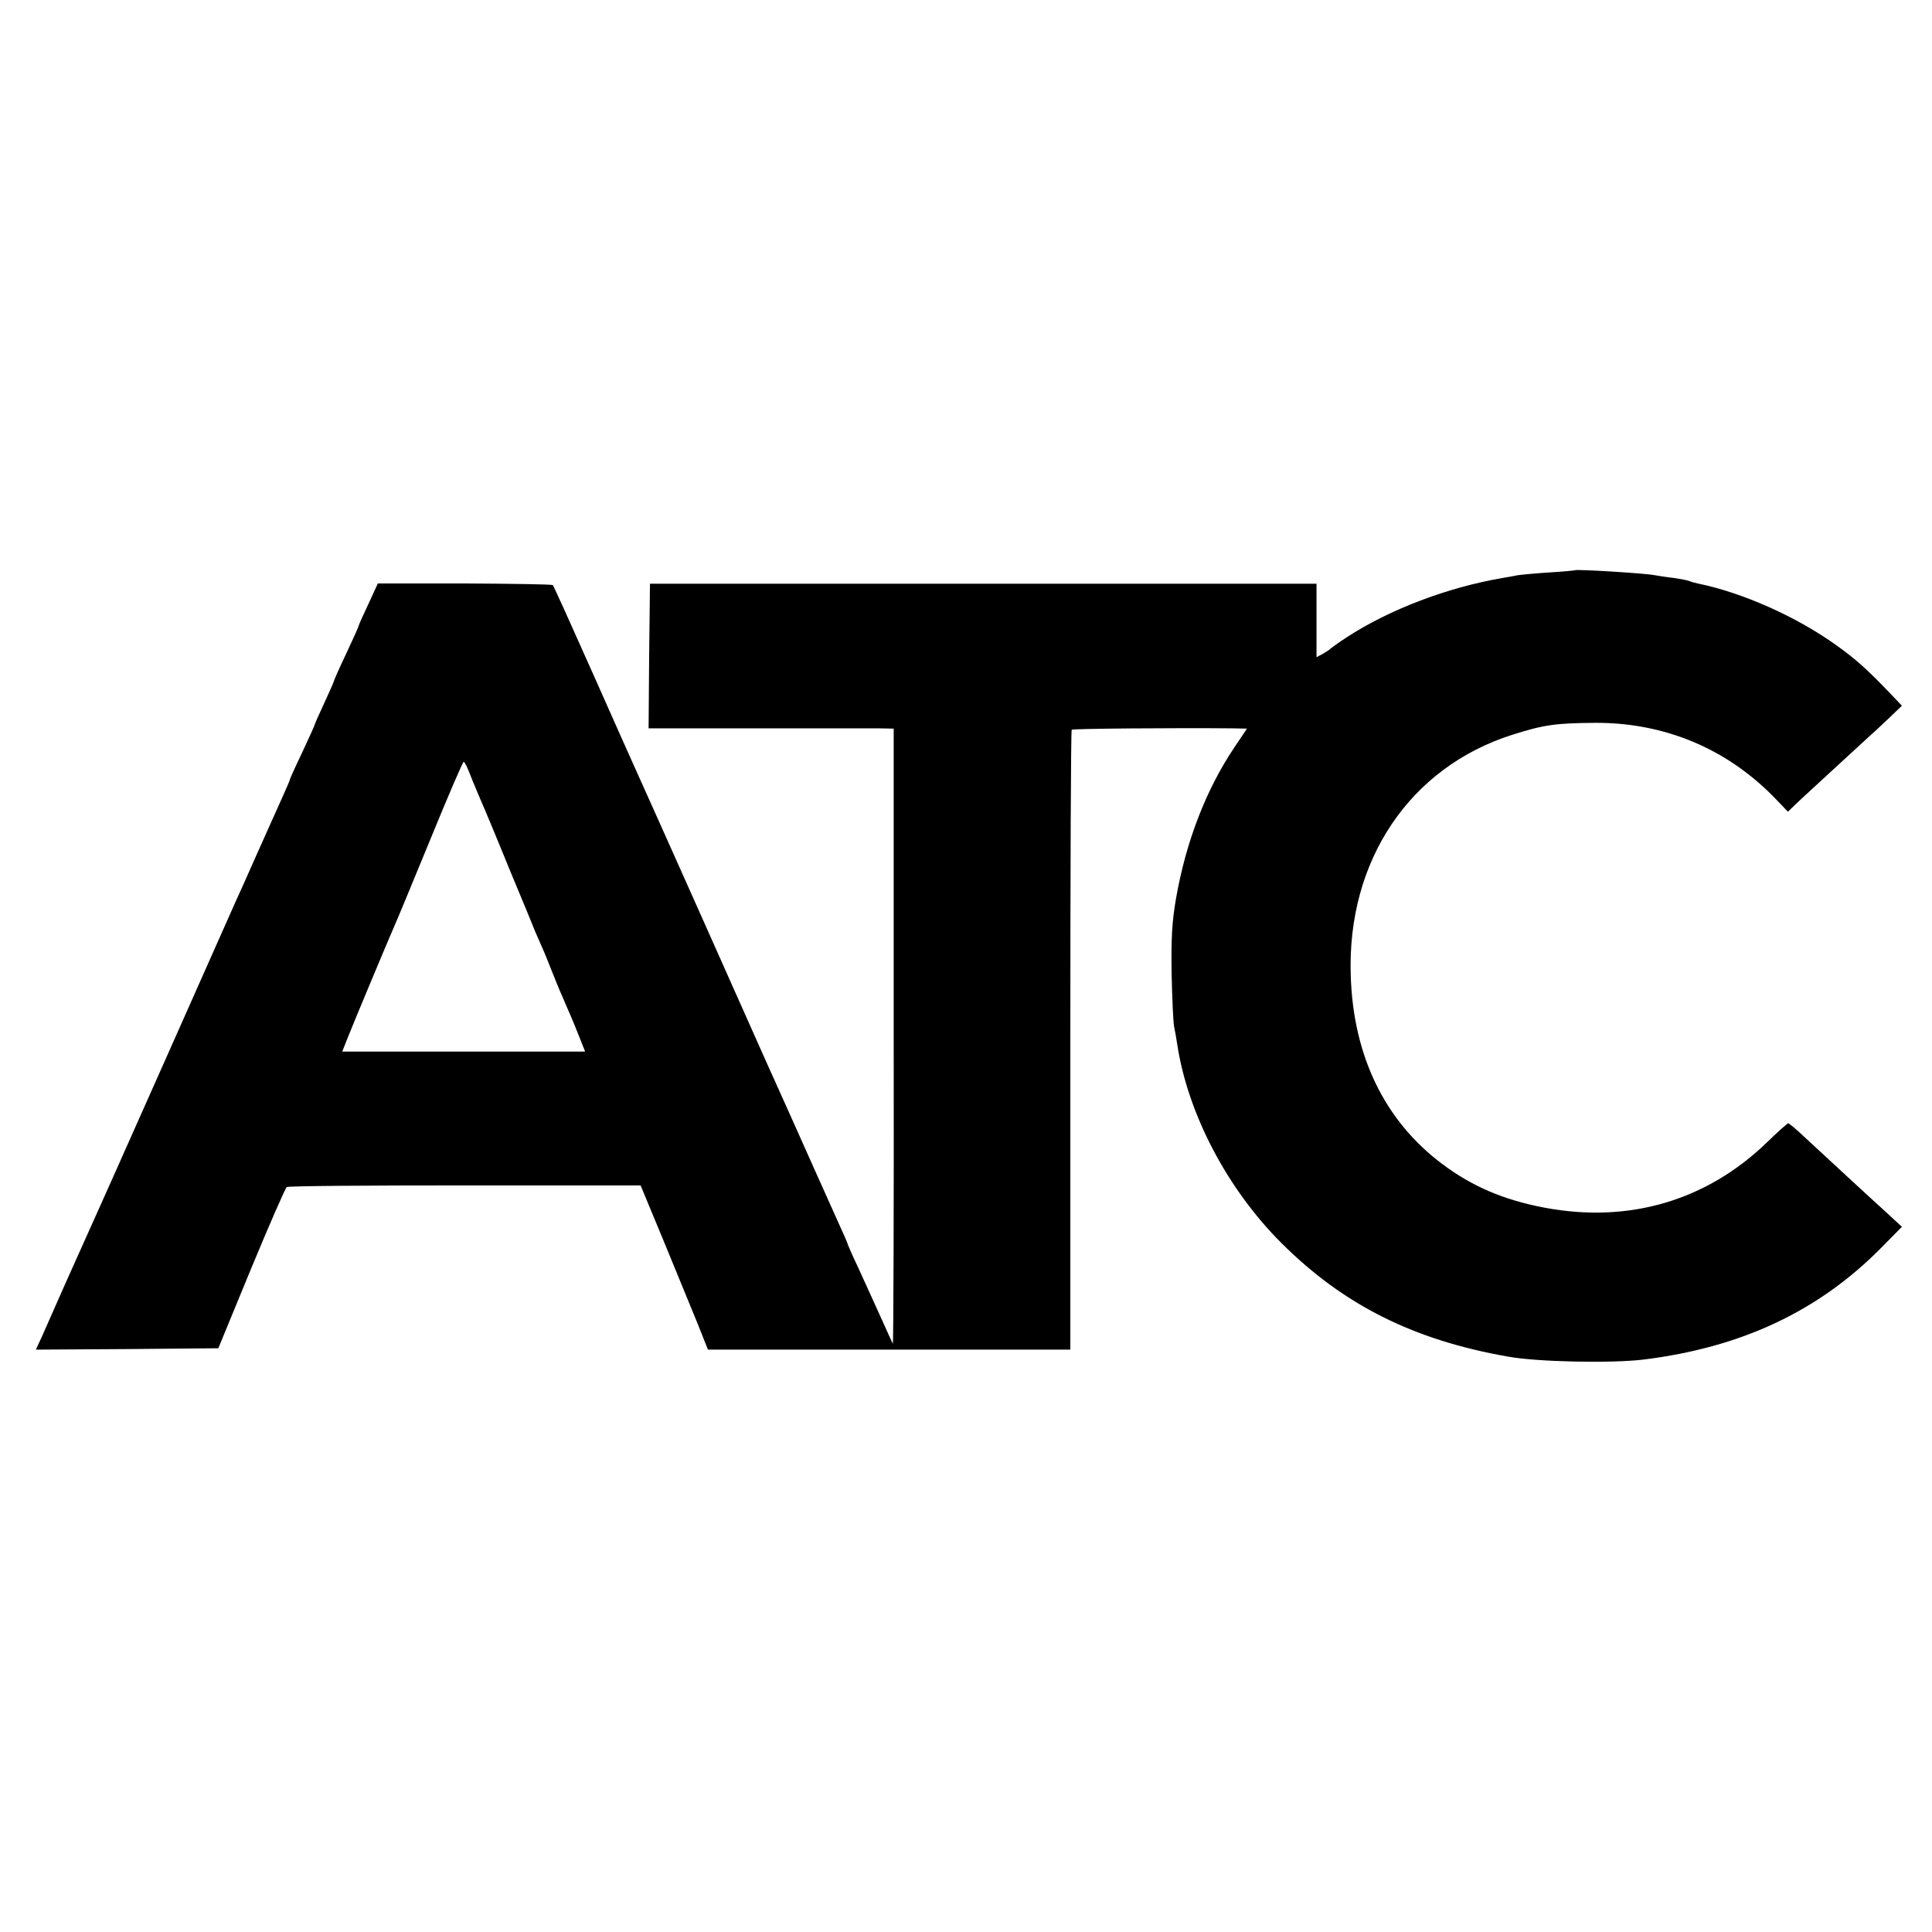 <?xml version="1.0" standalone="no"?>
<!DOCTYPE svg PUBLIC "-//W3C//DTD SVG 20010904//EN"
 "http://www.w3.org/TR/2001/REC-SVG-20010904/DTD/svg10.dtd">
<svg version="1.0" xmlns="http://www.w3.org/2000/svg"
 width="700pt" height="700pt" viewBox="0 0 700 700"
 preserveAspectRatio="xMidYMid meet">
<g transform="translate(0,700) scale(0.1,-0.1)"
fill="#000000" stroke="none">
<path d="M5707 4934 c-1 -1 -42 -5 -92 -8 -49 -3 -101 -8 -115 -10 -14 -3 -38
-7 -55 -10 -200 -34 -410 -114 -564 -214 -31 -20 -58 -40 -61 -43 -3 -3 -15
-11 -27 -18 l-23 -12 0 133 0 133 -1208 0 -1207 0 -3 -262 -2 -262 392 0 c216
0 416 0 445 0 l51 -1 0 -1116 c1 -614 -1 -1114 -3 -1113 -1 2 -22 47 -45 99
-24 52 -60 133 -81 178 -22 46 -39 86 -39 88 0 2 -14 34 -31 71 -17 38 -66
147 -109 243 -43 96 -89 200 -103 230 -14 30 -82 183 -152 340 -70 157 -174
391 -232 520 -58 129 -116 260 -130 290 -14 30 -88 197 -165 370 -77 173 -142
317 -145 320 -3 3 -146 5 -319 6 l-315 0 -34 -74 c-19 -40 -35 -76 -35 -78 0
-3 -20 -48 -45 -101 -25 -52 -45 -98 -45 -100 0 -3 -16 -39 -35 -80 -19 -41
-35 -77 -35 -79 0 -2 -20 -47 -45 -100 -25 -52 -45 -97 -45 -99 0 -3 -11 -28
-24 -57 -13 -29 -54 -120 -91 -203 -36 -82 -75 -168 -85 -190 -10 -22 -118
-265 -240 -540 -214 -481 -240 -539 -290 -650 -12 -27 -50 -111 -83 -185 -33
-74 -70 -159 -83 -188 l-24 -52 331 2 330 3 119 289 c66 159 124 292 129 295
5 4 296 6 646 6 l636 0 83 -200 c45 -110 100 -244 122 -297 l39 -98 656 0 657
0 0 1120 c0 617 2 1123 5 1126 4 4 375 7 584 5 l51 -1 -45 -67 c-103 -153
-176 -342 -212 -548 -15 -86 -18 -147 -16 -275 2 -91 6 -176 9 -190 3 -13 8
-41 11 -62 38 -253 182 -527 379 -723 224 -223 477 -350 818 -410 108 -20 378
-25 493 -11 355 44 633 175 859 403 l77 78 -53 49 c-59 53 -225 207 -303 279
-27 26 -53 47 -56 47 -3 0 -38 -31 -77 -69 -218 -211 -499 -294 -804 -237
-149 28 -264 77 -373 159 -208 156 -322 391 -331 682 -14 417 214 755 586 873
114 36 156 42 300 43 252 1 478 -94 652 -274 l46 -48 29 28 c25 24 88 81 257
237 17 15 53 48 79 73 l48 46 -38 40 c-86 90 -127 127 -198 178 -146 105 -342
192 -504 225 -14 3 -27 7 -31 9 -4 2 -29 7 -56 11 -27 3 -58 8 -69 10 -34 7
-283 22 -288 18z m-4003 -742 c10 -26 27 -65 36 -87 10 -22 57 -134 104 -250
48 -115 91 -219 95 -230 5 -11 16 -36 24 -55 9 -19 25 -60 37 -90 12 -30 28
-70 36 -87 8 -18 20 -48 28 -65 8 -18 24 -57 35 -85 l21 -53 -440 0 -440 0 19
48 c22 56 145 350 170 407 10 22 69 165 132 318 62 152 116 277 119 277 3 0
14 -21 24 -48z"/>
</g>
</svg>
